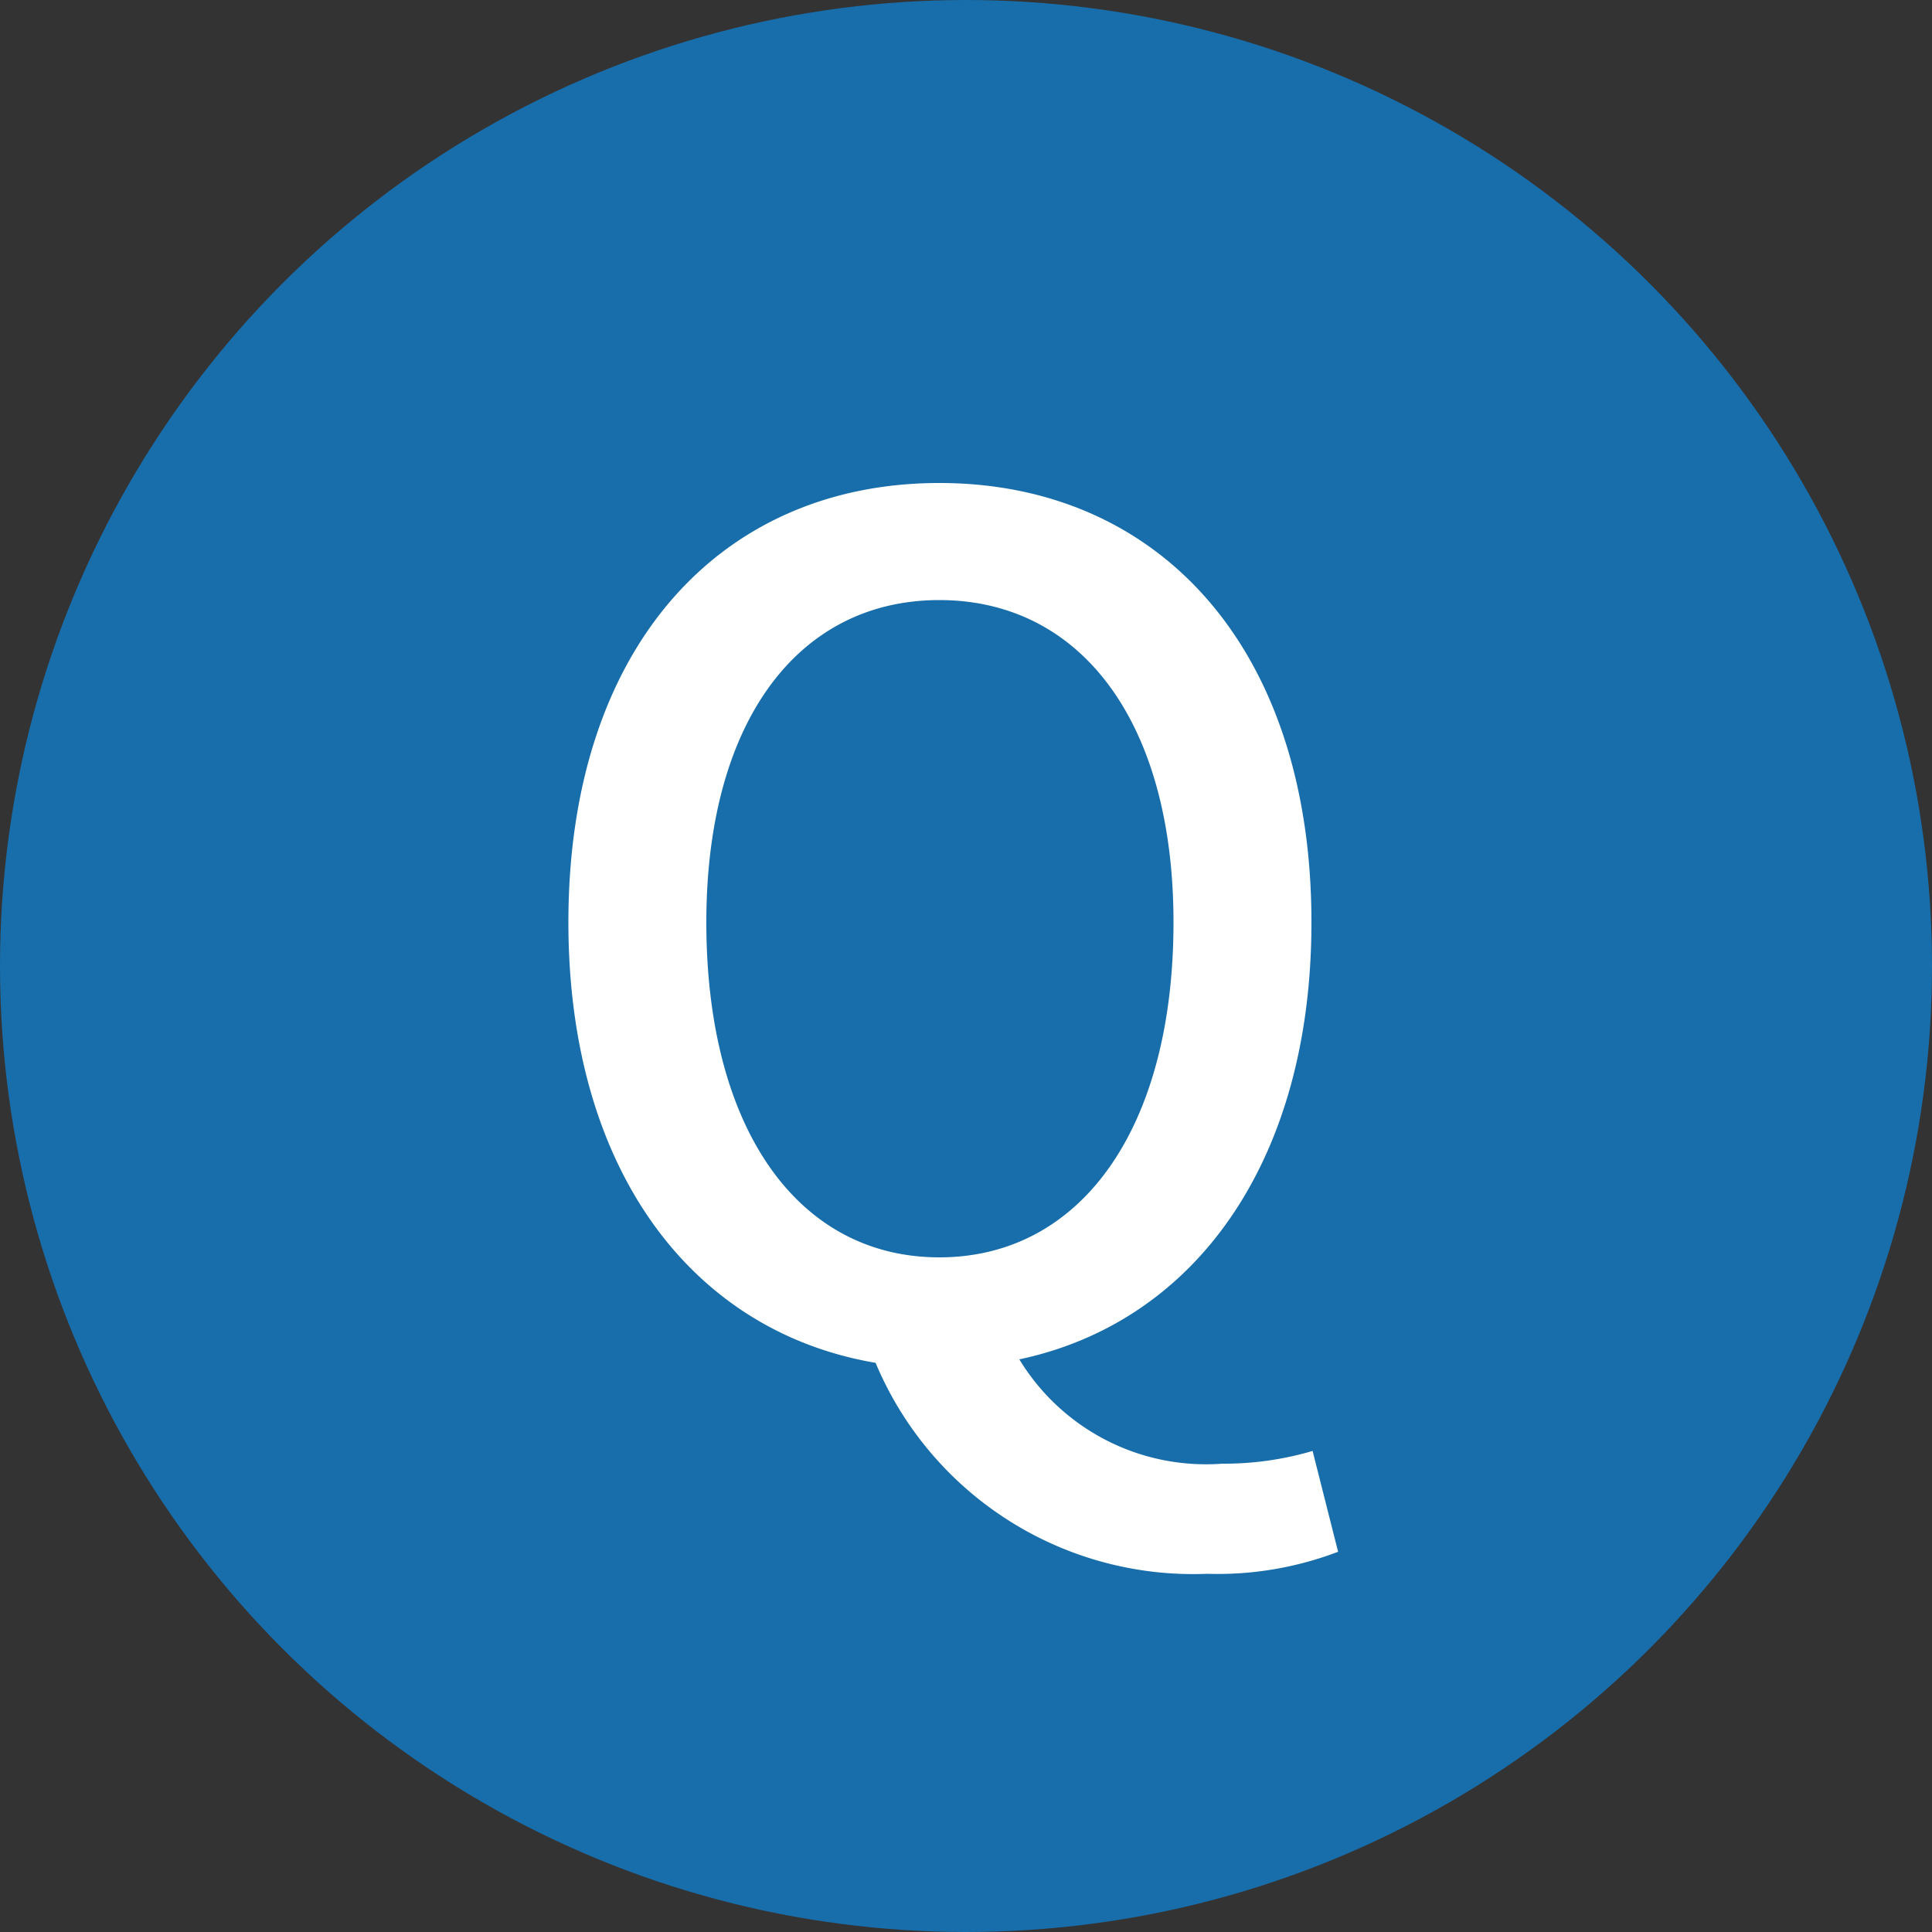 <svg xmlns="http://www.w3.org/2000/svg" width="50" height="50" viewBox="0 0 50 50">
  <rect x="0" y="0" width="50" height="50" fill="#333333" stroke="none"/>
  <g id="グループ_1768" data-name="グループ 1768" transform="translate(-286 -20230)">
    <circle id="楕円形_5" data-name="楕円形 5" cx="25" cy="25" r="25" transform="translate(286 20230)" fill="#186dab"/>
    <path id="パス_97" data-name="パス 97" d="M11.31-2.46c-3.66,0-6.03-3.33-6.03-8.67,0-5.19,2.37-8.34,6.03-8.34s6.06,3.15,6.06,8.34C17.37-5.79,14.97-2.46,11.31-2.46Zm6.93,8.19a8.761,8.761,0,0,0,3.39-.57l-.66-2.61a8.1,8.1,0,0,1-2.34.33A5.652,5.652,0,0,1,13.38.18c4.53-.96,7.56-5.1,7.56-11.31,0-7.11-3.96-11.37-9.63-11.37s-9.6,4.26-9.6,11.37C1.71-4.74,4.89-.54,9.66.27A8.91,8.91,0,0,0,18.24,5.73Z" transform="translate(299 20265)" fill="#fff"/>
  </g>
</svg>
